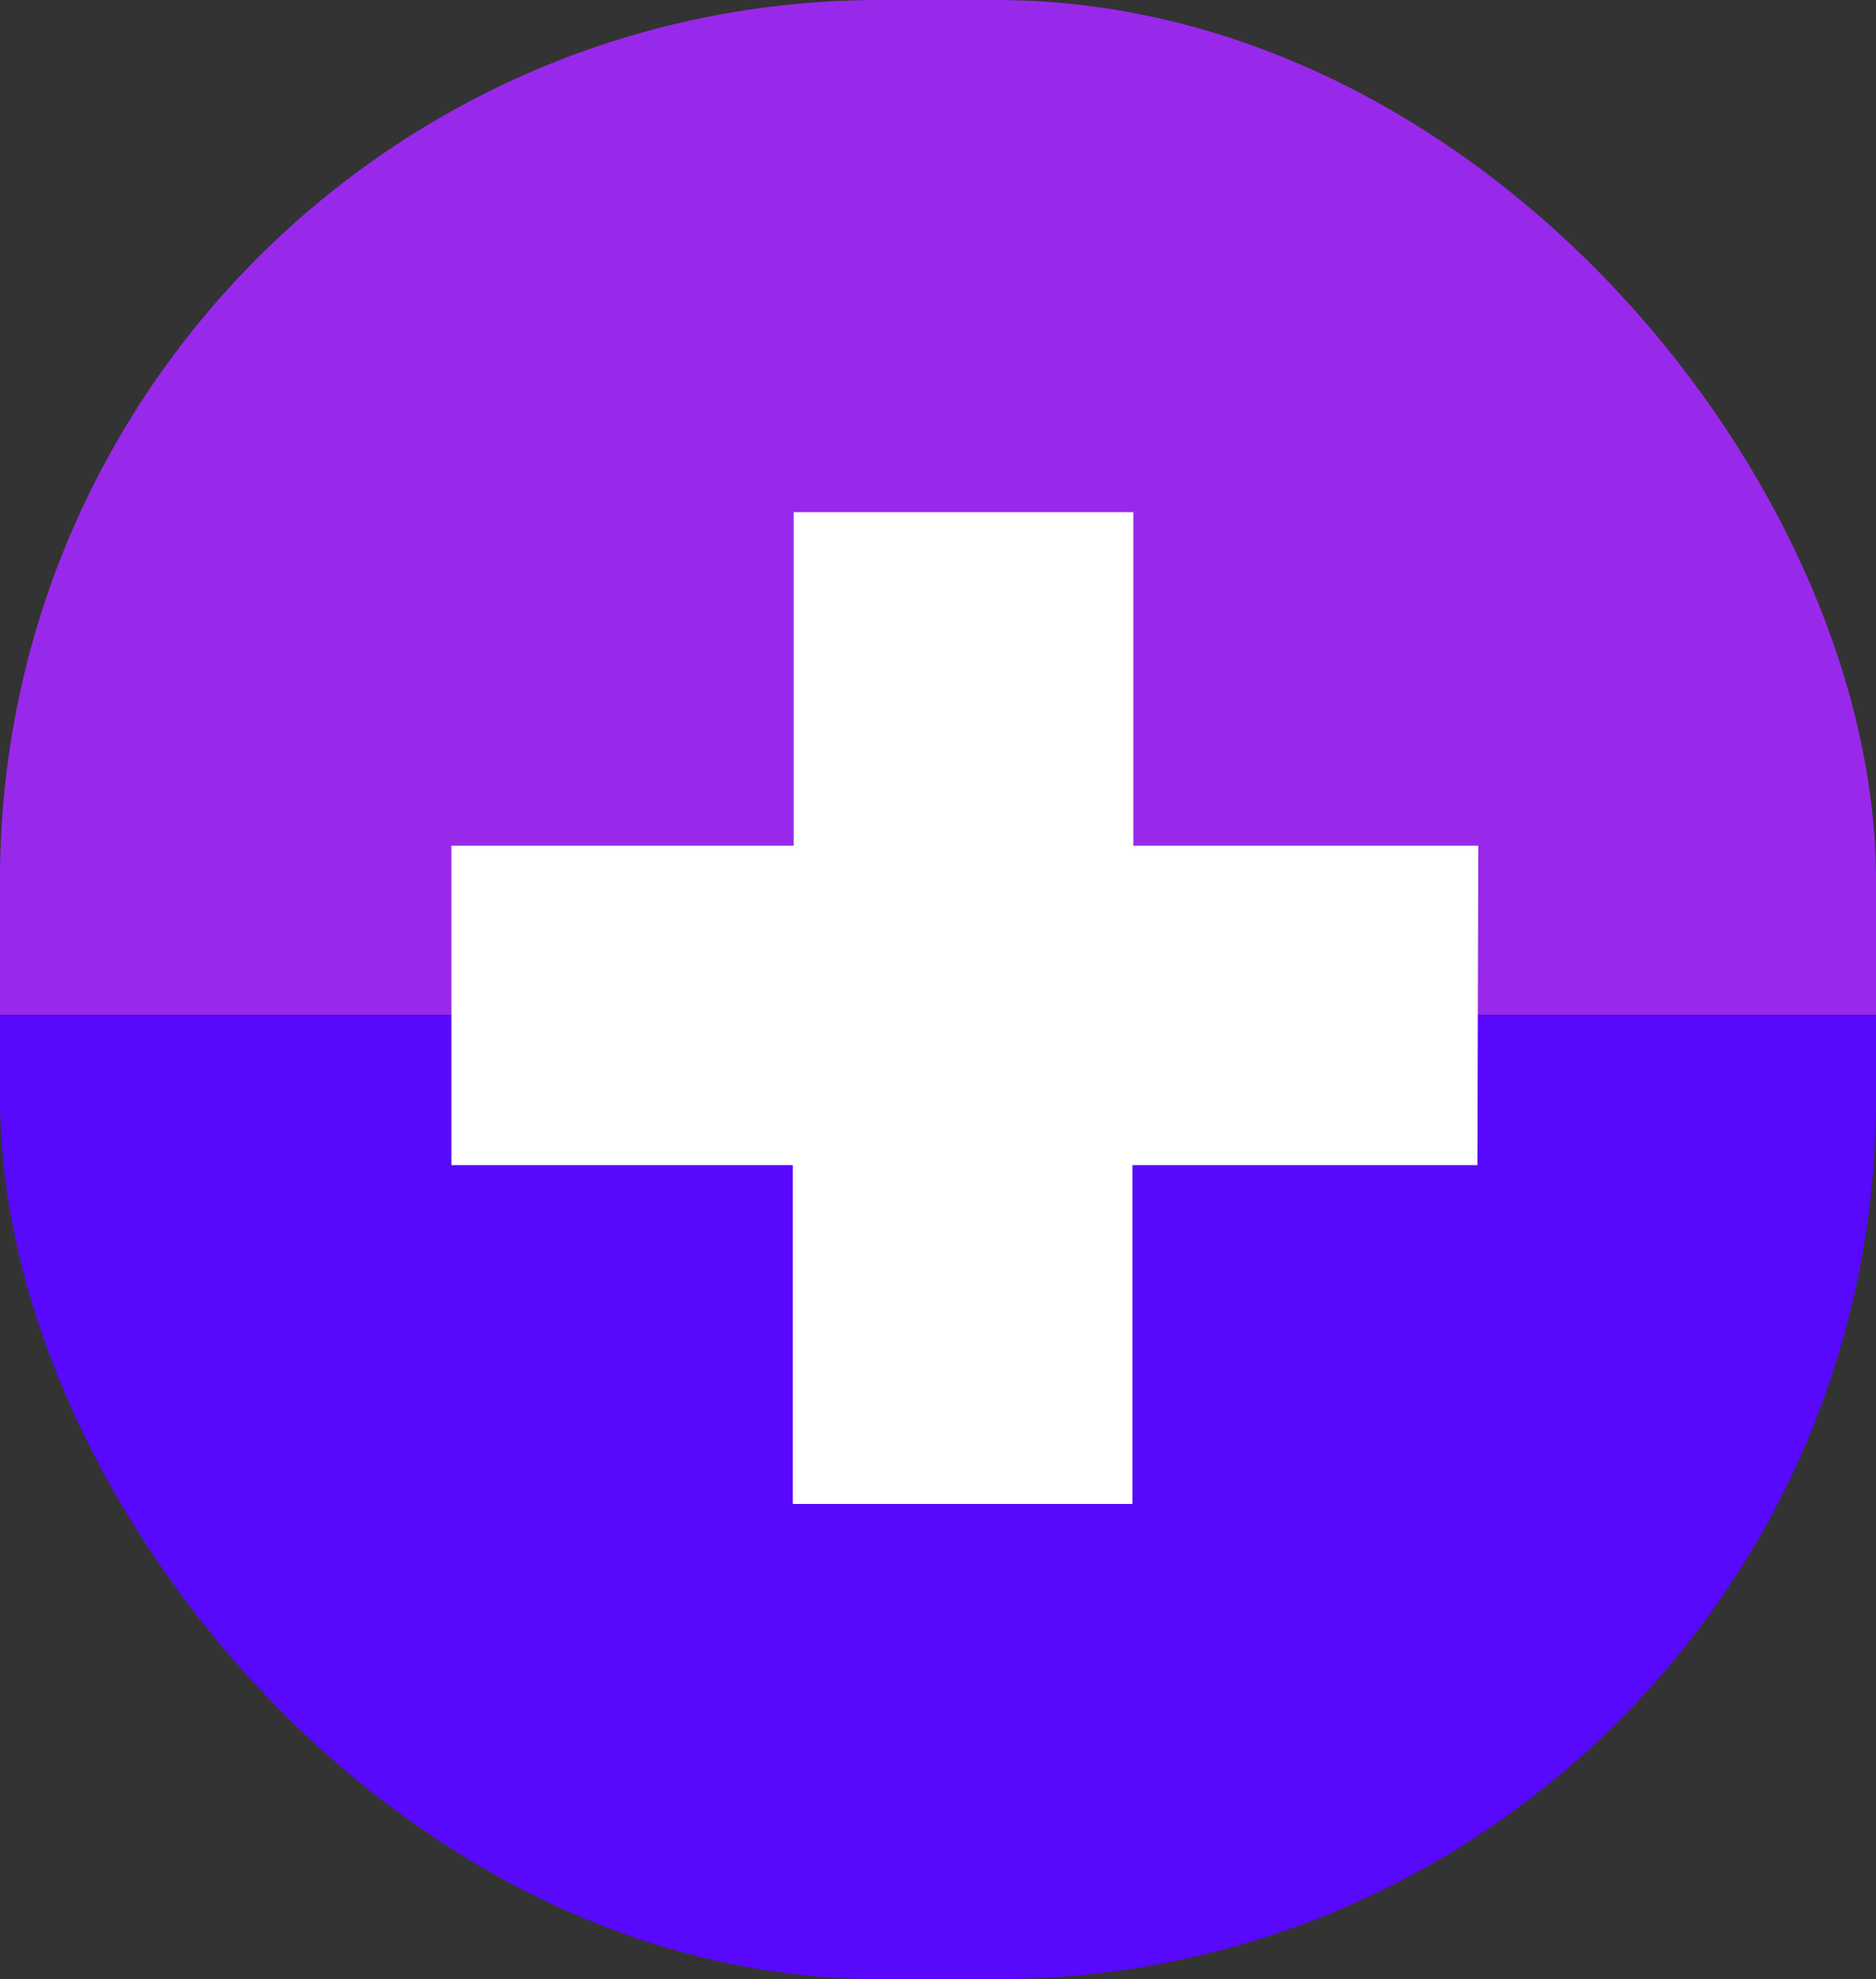 <svg xmlns="http://www.w3.org/2000/svg" xmlns:xlink="http://www.w3.org/1999/xlink" viewBox="0 0 21.32 22.49"><rect x="0" y="0" width="21.32" height="22.49" fill="#333333" stroke="none"/><defs><style>.cls-1{fill:none;}.cls-2{fill:#5808fb;}.cls-3{clip-path:url(#clip-path);}.cls-4{fill:#9929ea;}.cls-5{fill:#fff;}</style><clipPath id="clip-path" transform="translate(-7.87 -9.53)"><rect class="cls-1" width="39.06" height="21.06"/></clipPath></defs><title>자산 3</title><g id="레이어_2" data-name="레이어 2"><g id="레이어_1-2" data-name="레이어 1"><rect class="cls-2" y="0.15" width="21.32" height="22.34" rx="10"/><g class="cls-3"><rect class="cls-4" width="21.32" height="22.34" rx="10"/></g><path class="cls-5" d="M24.66,22.77H20.74v3.85H16.88V22.77H13V19.14h3.89V15.35h3.86v3.79h3.92Z" transform="translate(-7.87 -9.53)"/></g></g></svg>